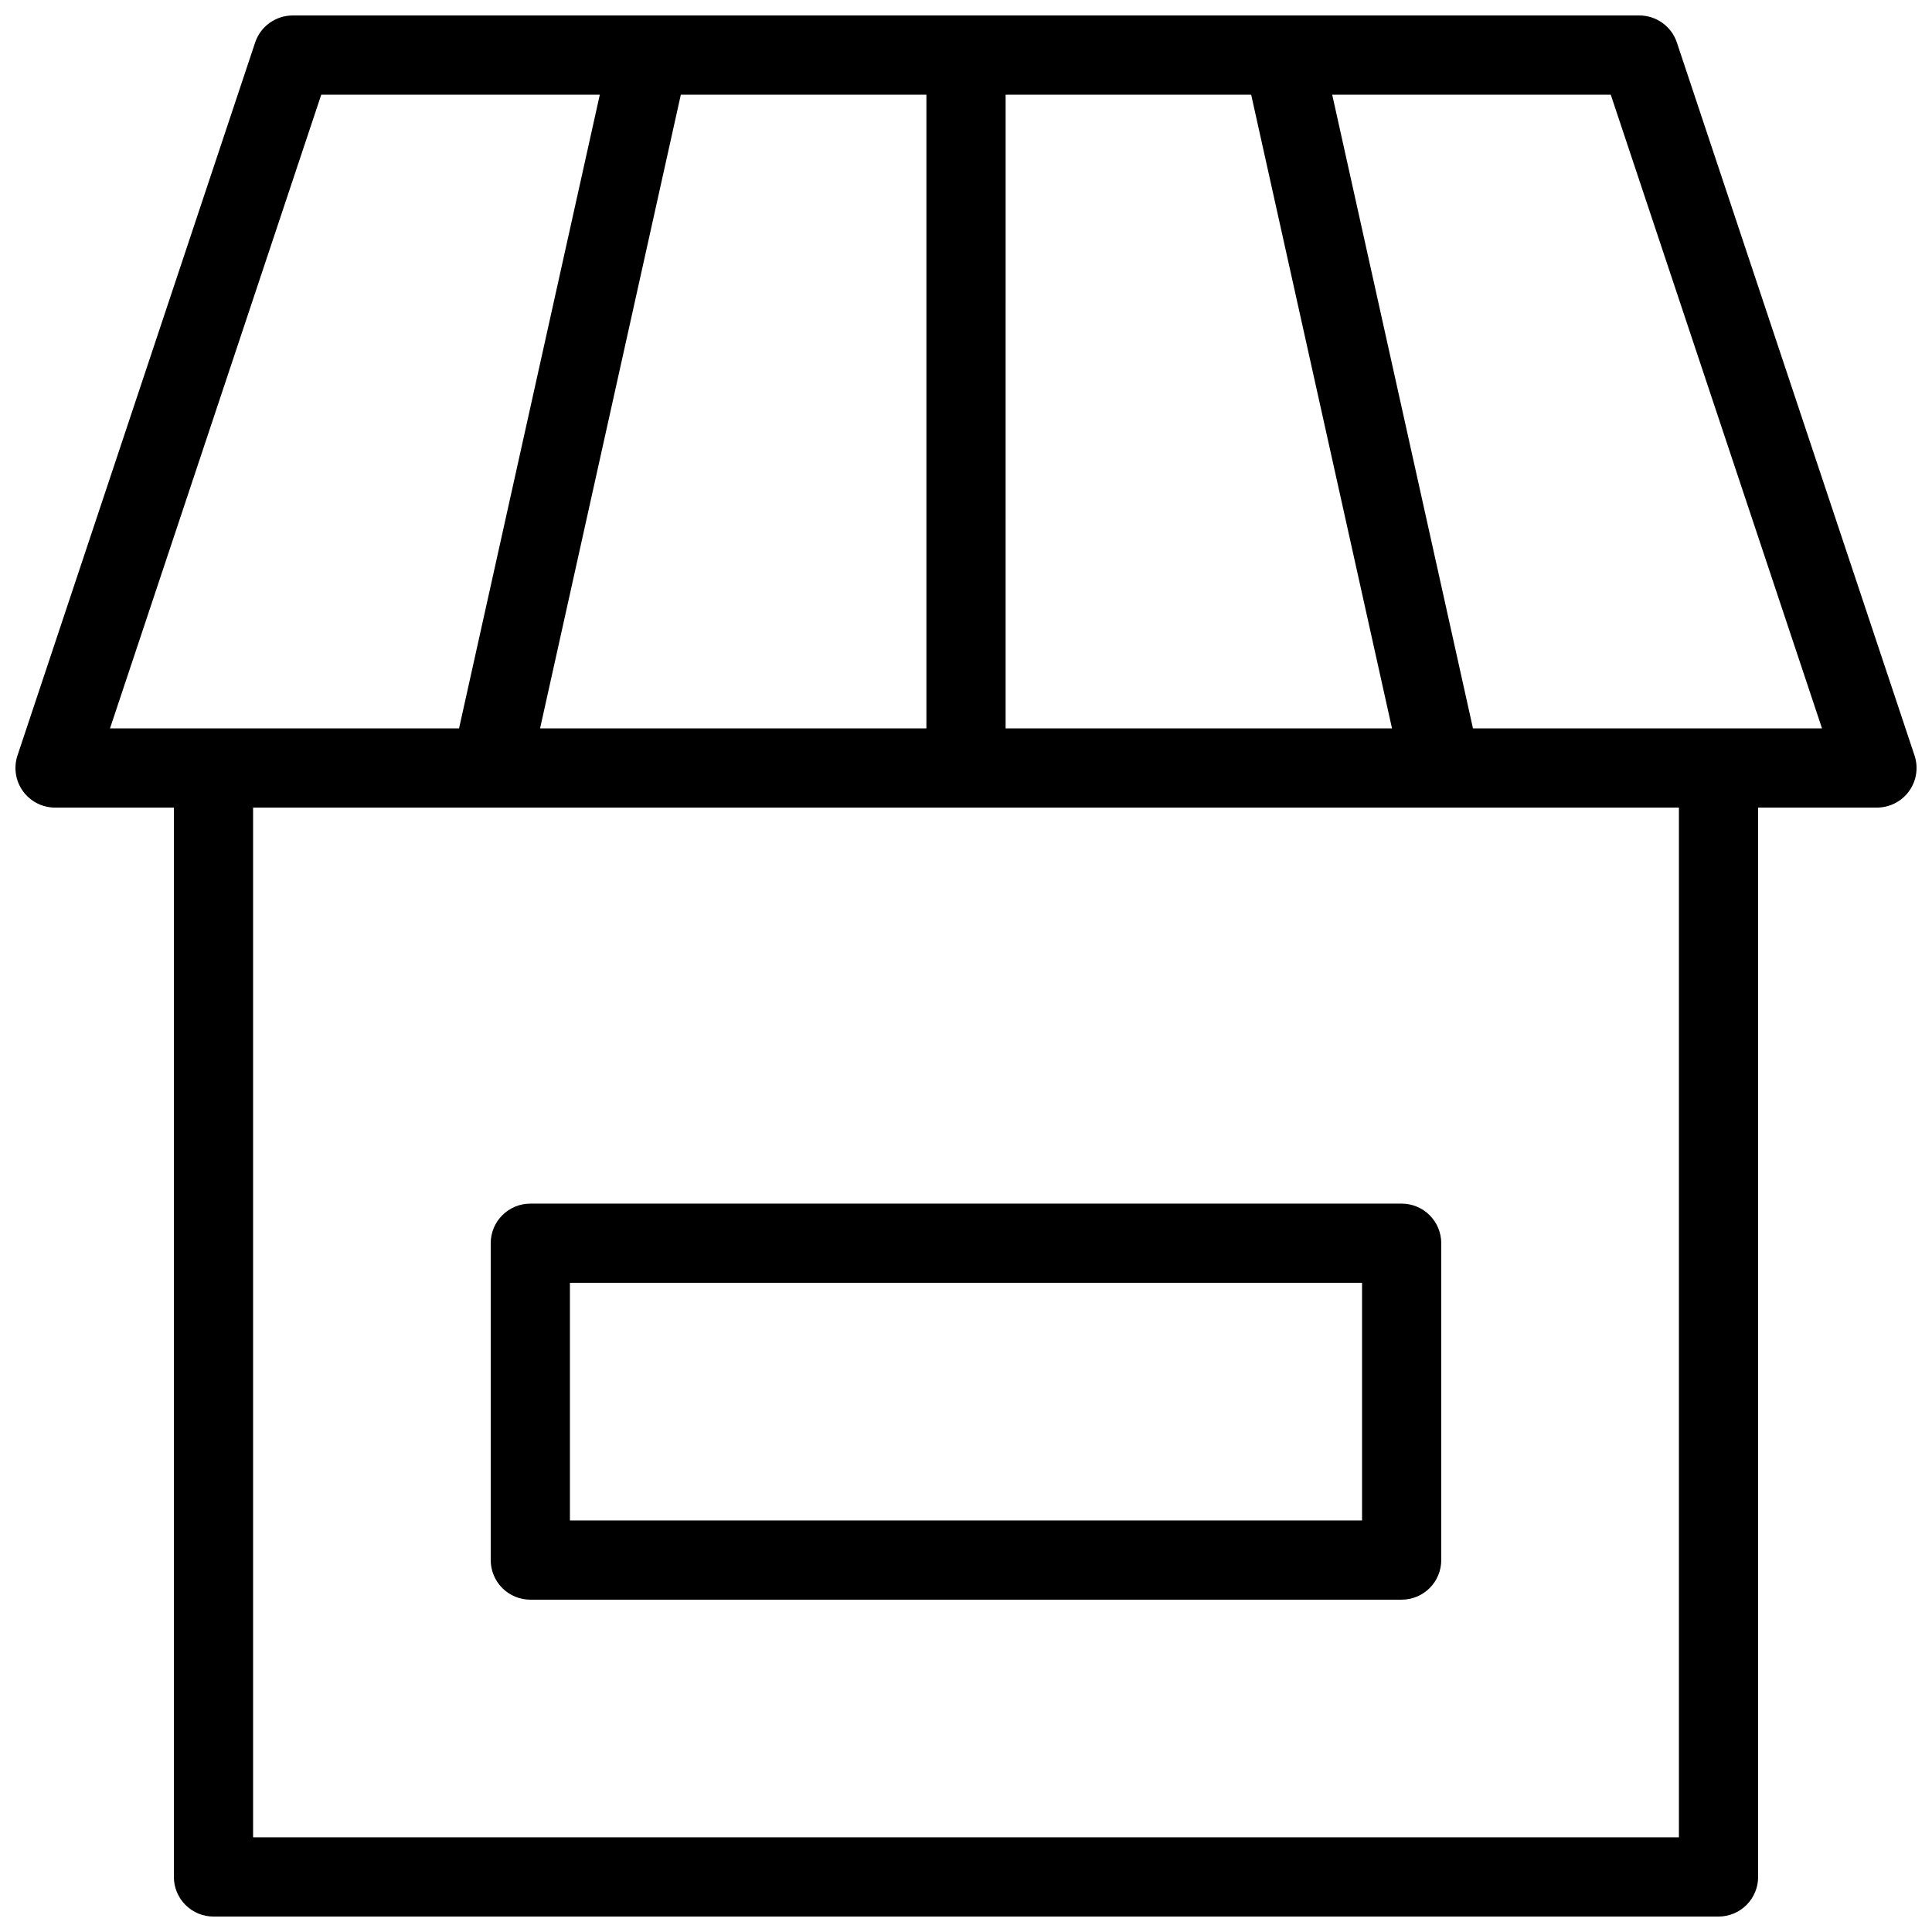 <?xml version="1.0" encoding="UTF-8"?>
<!-- The Best Svg Icon site in the world: iconSvg.co, Visit us! https://iconsvg.co -->
<svg width="800px" height="800px" version="1.1" viewBox="144 144 512 512" xmlns="http://www.w3.org/2000/svg">
 <defs>
  <clipPath id="a">
   <path d="m148.09 148.09h503.81v503.81h-503.81z"/>
  </clipPath>
 </defs>
 <g clip-path="url(#a)">
  <path d="m158.59 358.02h31.488v283.39c0 2.785 1.105 5.453 3.074 7.422s4.637 3.074 7.422 3.074h398.85c2.785 0 5.453-1.105 7.422-3.074s3.074-4.637 3.074-7.422v-283.39h31.488c3.375 0 6.543-1.621 8.516-4.359 1.977-2.734 2.512-6.254 1.445-9.453l-62.977-188.93c-1.426-4.289-5.441-7.18-9.961-7.18h-356.86c-4.519 0-8.531 2.891-9.961 7.18l-62.977 188.93c-1.066 3.199-0.527 6.719 1.445 9.453 1.973 2.738 5.141 4.359 8.516 4.359zm430.34 272.89h-377.86v-272.89h377.86zm-18.062-461.82 55.984 167.94h-92.5l-37.305-167.94zm-160.37 0h65.074l37.324 167.94h-102.4zm-20.992 0v167.94h-102.38l37.301-167.94zm-160.37 0h73.82l-37.305 167.94h-92.5z"/>
 </g>
 <path d="m284.54 567.93h230.91c2.785 0 5.457-1.105 7.422-3.074 1.969-1.969 3.074-4.637 3.074-7.422v-83.965c0-2.785-1.105-5.457-3.074-7.422-1.965-1.969-4.637-3.074-7.422-3.074h-230.91c-5.797 0-10.496 4.699-10.496 10.496v83.969-0.004c0 2.785 1.105 5.453 3.074 7.422s4.637 3.074 7.422 3.074zm10.496-83.969h209.92v62.977h-209.92z"/>
</svg>